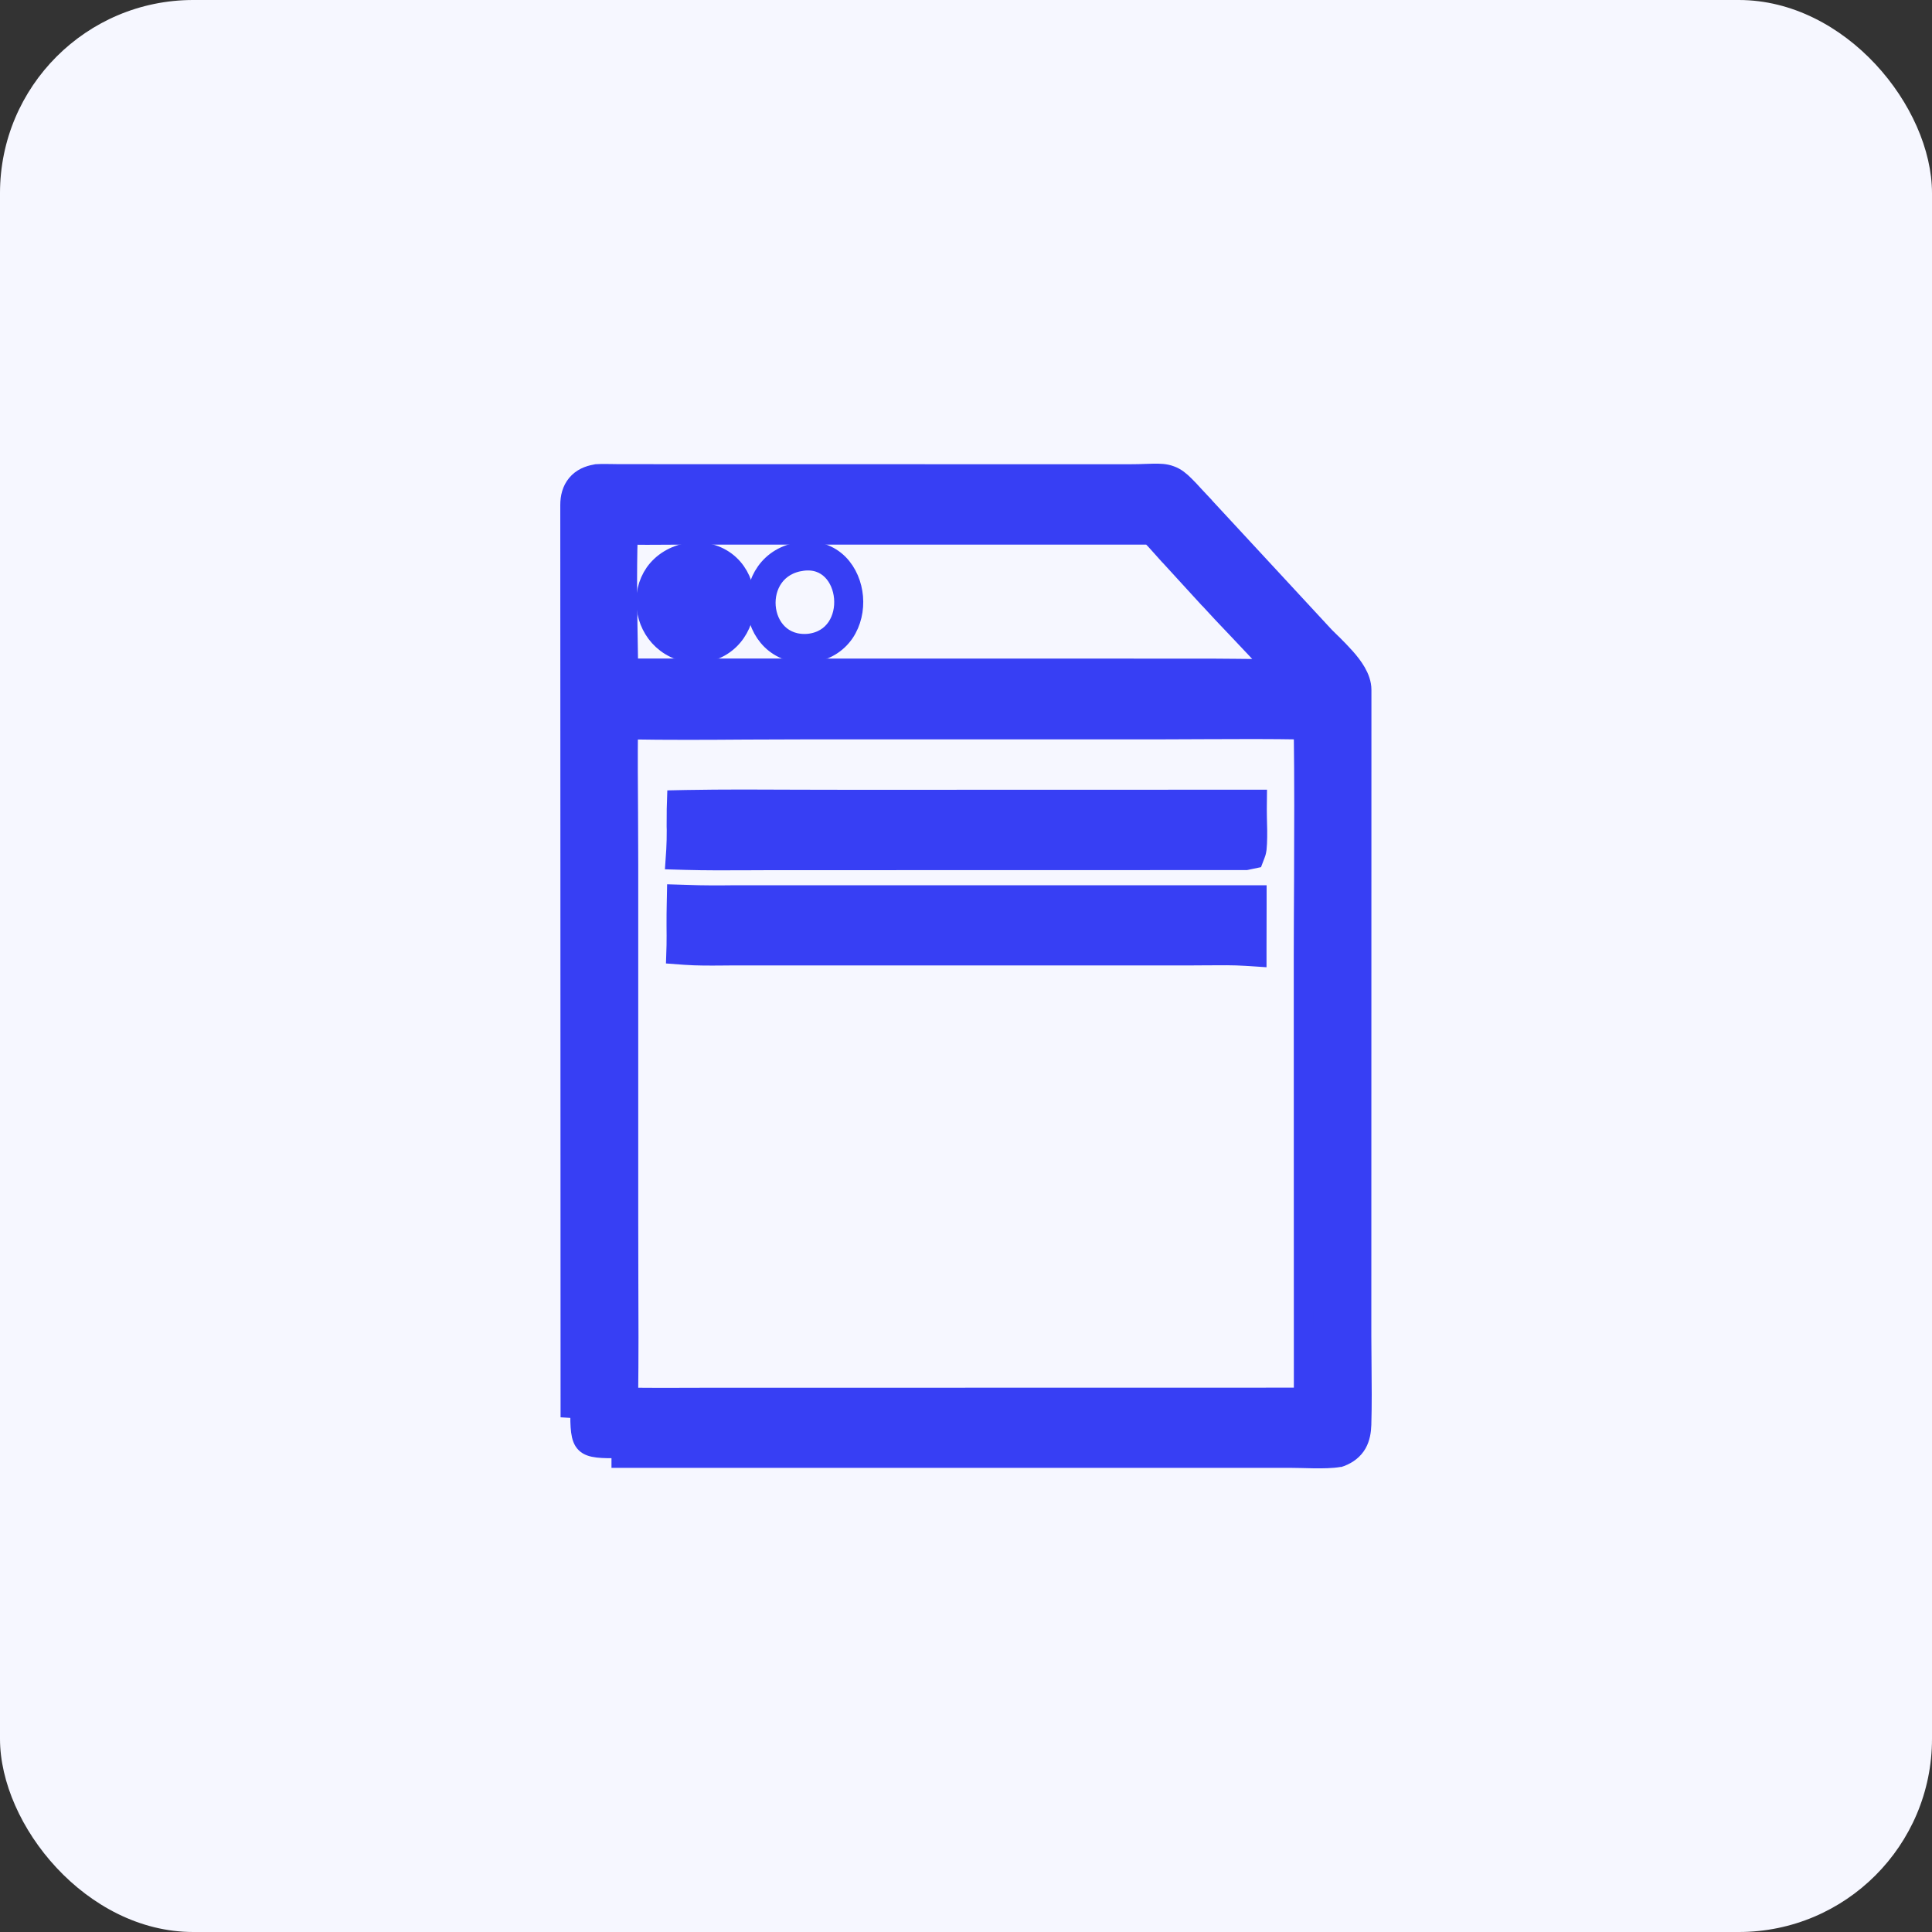 <?xml version="1.0" encoding="UTF-8"?> <svg xmlns="http://www.w3.org/2000/svg" width="20" height="20" viewBox="0 0 20 20" fill="none"><rect x="0" y="0" width="20" height="20" fill="#333333" stroke="none"/><rect width="20" height="20" rx="2" fill="#F6F7FF"></rect><path d="M13.872 15.085L13.862 15.087C13.79 15.1 13.691 15.101 13.601 15.1C13.556 15.099 13.513 15.098 13.473 15.097C13.428 15.096 13.386 15.095 13.348 15.095C13.348 15.095 13.348 15.095 13.348 15.095L6.431 15.095C6.431 15.095 6.431 15.095 6.431 15.095H6.43L6.43 14.995C6.016 14.999 6.003 14.988 6.003 14.578L13.872 15.085ZM13.872 15.085L13.881 15.082C13.955 15.053 14.012 15.009 14.049 14.945C14.083 14.884 14.094 14.814 14.096 14.747C14.102 14.539 14.1 14.329 14.098 14.121C14.097 14.024 14.096 13.927 14.096 13.831L14.097 7.143V7.142C14.097 7.075 14.072 7.012 14.041 6.958C14.01 6.904 13.968 6.851 13.926 6.804C13.883 6.756 13.838 6.71 13.797 6.669C13.789 6.662 13.783 6.656 13.776 6.649C13.743 6.616 13.714 6.589 13.692 6.565L13.692 6.564L12.446 5.218L12.446 5.217C12.418 5.187 12.392 5.16 12.369 5.135C12.327 5.089 12.293 5.052 12.264 5.024C12.218 4.978 12.174 4.941 12.117 4.921C12.062 4.9 12.004 4.899 11.943 4.9C11.92 4.901 11.896 4.901 11.87 4.902C11.819 4.904 11.76 4.906 11.682 4.906L6.413 4.905C6.413 4.905 6.413 4.905 6.413 4.905C6.393 4.905 6.37 4.905 6.346 4.904C6.292 4.903 6.232 4.902 6.177 4.905L6.177 4.905L6.167 4.907C6.09 4.92 6.02 4.95 5.969 5.011C5.919 5.071 5.9 5.147 5.9 5.227H5.9L5.9 5.228L5.903 14.578L13.872 15.085ZM13.19 6.921C13.06 6.923 12.929 6.922 12.796 6.92C12.711 6.919 12.626 6.918 12.54 6.918C12.54 6.918 12.54 6.918 12.54 6.918L6.506 6.917C6.506 6.873 6.505 6.828 6.504 6.783C6.497 6.374 6.489 5.932 6.502 5.537C6.63 5.541 6.76 5.54 6.886 5.539C6.946 5.538 7.005 5.538 7.064 5.538H7.064H11.905C11.943 5.571 11.978 5.611 12.016 5.654C12.035 5.676 12.055 5.699 12.077 5.723C12.077 5.723 12.077 5.723 12.078 5.723L12.489 6.172C12.49 6.172 12.49 6.172 12.49 6.172C12.598 6.291 12.707 6.406 12.816 6.52C12.942 6.653 13.067 6.785 13.19 6.921ZM6.505 8.416C6.503 8.128 6.501 7.841 6.504 7.554C6.908 7.561 7.314 7.559 7.718 7.556C7.92 7.555 8.121 7.554 8.322 7.554C8.322 7.554 8.322 7.554 8.322 7.554L11.969 7.554C12.134 7.554 12.3 7.553 12.465 7.552C12.808 7.55 13.151 7.549 13.493 7.555C13.5 8.076 13.498 8.597 13.496 9.12C13.495 9.377 13.493 9.635 13.493 9.893L13.494 14.465L7.657 14.466C7.657 14.466 7.657 14.466 7.657 14.466C7.536 14.466 7.415 14.466 7.295 14.466C7.032 14.467 6.769 14.468 6.506 14.465C6.511 14.051 6.51 13.636 6.508 13.221C6.507 13.018 6.507 12.816 6.507 12.614L6.507 8.948V8.948C6.507 8.771 6.506 8.593 6.505 8.416Z" fill="#373FF4" stroke="#373FF4" stroke-width="0.2"></path><path d="M8.308 5.809L8.296 5.71C7.957 5.752 7.811 6.034 7.83 6.285C7.84 6.411 7.891 6.536 7.985 6.628C8.081 6.721 8.215 6.774 8.378 6.76L8.378 6.76L8.38 6.76C8.544 6.743 8.666 6.663 8.743 6.551C8.817 6.441 8.845 6.306 8.834 6.18C8.823 6.054 8.773 5.927 8.682 5.835C8.588 5.741 8.455 5.689 8.295 5.71L8.308 5.809ZM8.308 5.809C8.823 5.742 8.908 6.604 8.37 6.661C7.829 6.706 7.759 5.878 8.308 5.809Z" fill="#373FF4" stroke="#373FF4" stroke-width="0.2"></path><path d="M7.253 6.763L7.253 6.764L7.264 6.762C7.587 6.716 7.732 6.434 7.712 6.185C7.702 6.059 7.651 5.934 7.553 5.843C7.454 5.751 7.314 5.701 7.145 5.716L7.145 5.716L7.137 5.717C6.975 5.744 6.854 5.823 6.777 5.931C6.702 6.039 6.675 6.169 6.69 6.292C6.719 6.541 6.92 6.775 7.253 6.763Z" fill="#373FF4" stroke="#373FF4" stroke-width="0.2"></path><path d="M6.997 8.798L6.99 8.902L7.094 8.905C7.306 8.911 7.519 8.91 7.73 8.909C7.809 8.909 7.888 8.908 7.967 8.908H7.967L12.888 8.907L12.899 8.907L12.909 8.905L12.927 8.901L12.98 8.89L12.999 8.84C13.007 8.821 13.01 8.799 13.012 8.785C13.014 8.768 13.015 8.749 13.016 8.729C13.018 8.69 13.018 8.644 13.018 8.599C13.017 8.552 13.016 8.508 13.015 8.47C13.014 8.43 13.014 8.397 13.014 8.376L13.015 8.275L12.914 8.275L8.808 8.276C8.808 8.276 8.808 8.276 8.808 8.276C8.633 8.276 8.457 8.276 8.281 8.275C7.888 8.273 7.494 8.271 7.101 8.278L7.005 8.28L7.002 8.375C7.001 8.434 7.001 8.493 7.001 8.551C7.002 8.565 7.002 8.578 7.002 8.592C7.002 8.663 7.001 8.731 6.997 8.798Z" fill="#373FF4" stroke="#373FF4" stroke-width="0.2"></path><path d="M7 9.786L6.997 9.881L7.092 9.888C7.22 9.897 7.351 9.896 7.476 9.895C7.517 9.895 7.557 9.894 7.597 9.894H7.597L12.338 9.894C12.39 9.894 12.441 9.893 12.492 9.893C12.632 9.892 12.769 9.89 12.905 9.899L13.011 9.906L13.011 9.8L13.012 9.364L13.012 9.264L12.912 9.264L7.824 9.264C7.824 9.264 7.824 9.264 7.824 9.264C7.756 9.264 7.687 9.264 7.62 9.264C7.447 9.266 7.276 9.267 7.105 9.26L7.004 9.257L7.002 9.357C7 9.431 7 9.504 7 9.575C7 9.577 7 9.58 7 9.582C7.001 9.651 7.001 9.719 7 9.786Z" fill="#373FF4" stroke="#373FF4" stroke-width="0.2"></path></svg> 